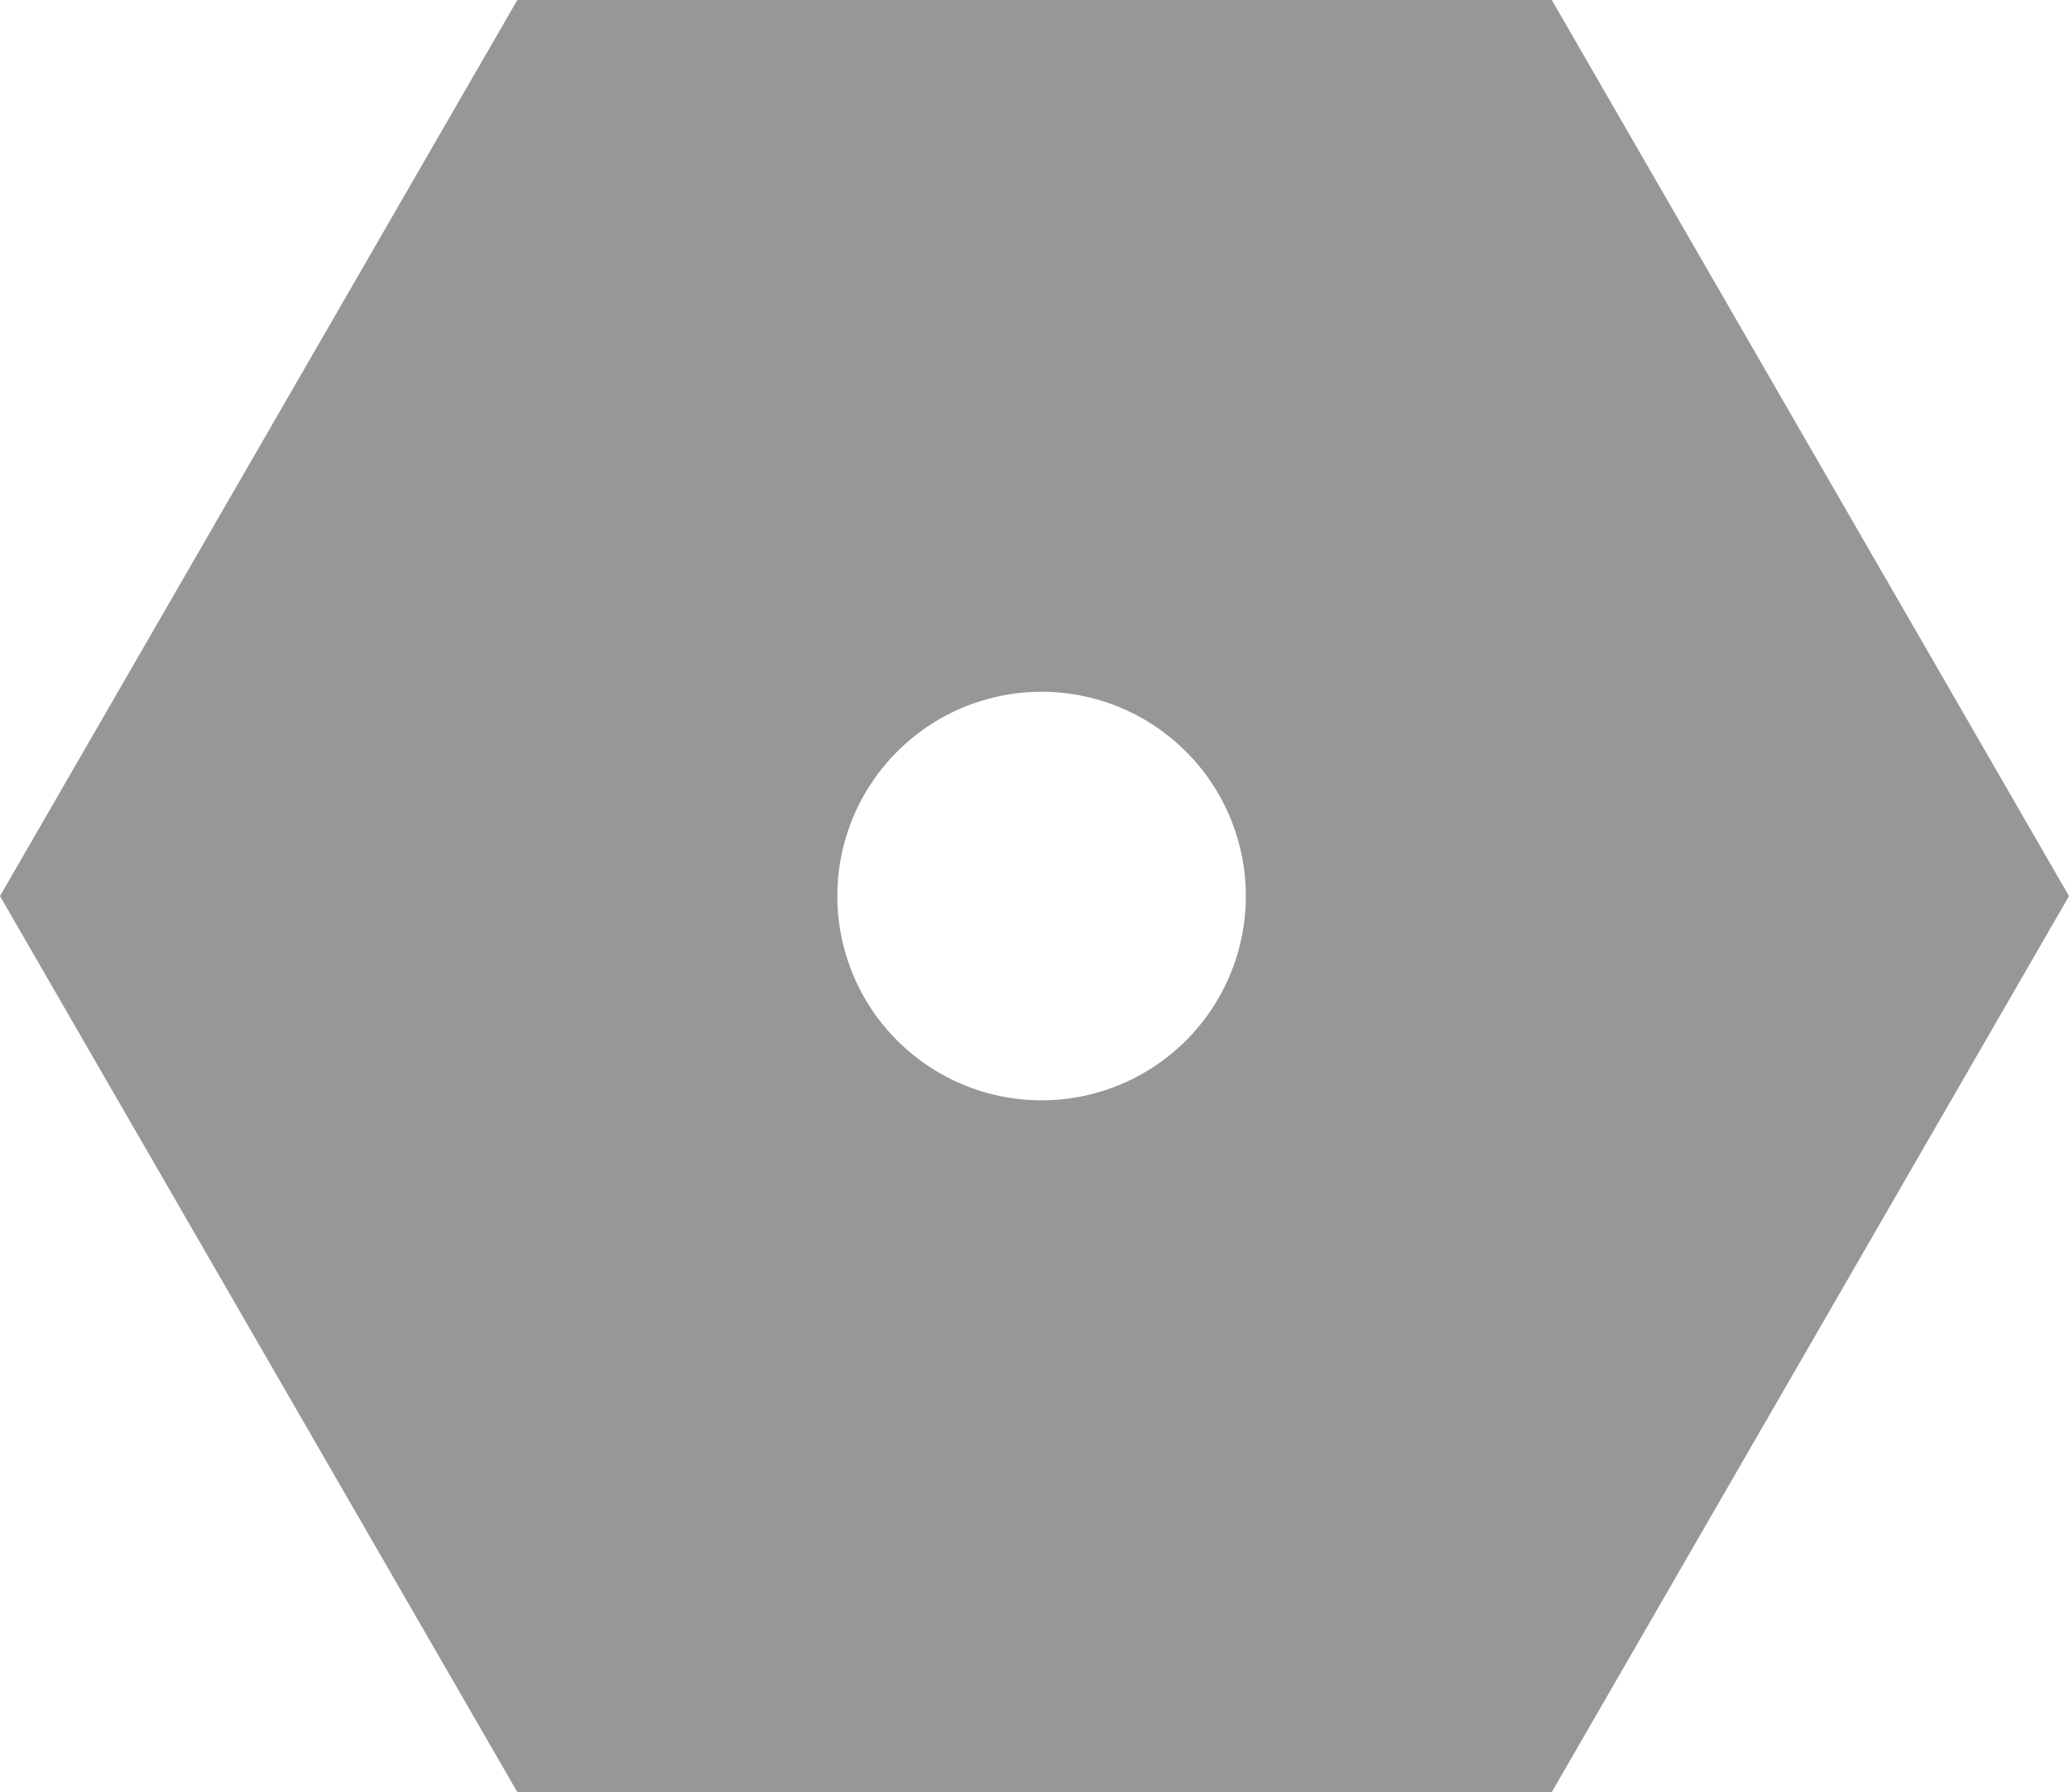 <svg id="Component_16_1" data-name="Component 16 – 1" xmlns="http://www.w3.org/2000/svg" xmlns:xlink="http://www.w3.org/1999/xlink" width="217.952" height="188.756" viewBox="0 0 217.952 188.756">
  <defs>
    <clipPath id="clip-path">
      <rect id="Rectangle_223" data-name="Rectangle 223" width="217.952" height="188.756" fill="none"/>
    </clipPath>
  </defs>
  <g id="Group_107" data-name="Group 107" clip-path="url(#clip-path)">
    <path id="Path_185" data-name="Path 185" d="M163.467,0H54.495L0,94.381l54.495,94.375H163.467l54.485-94.375ZM109.726,115.893a21.515,21.515,0,1,1,21.512-21.512,21.509,21.509,0,0,1-21.512,21.512" fill="#979797"/>
  </g>
</svg>

